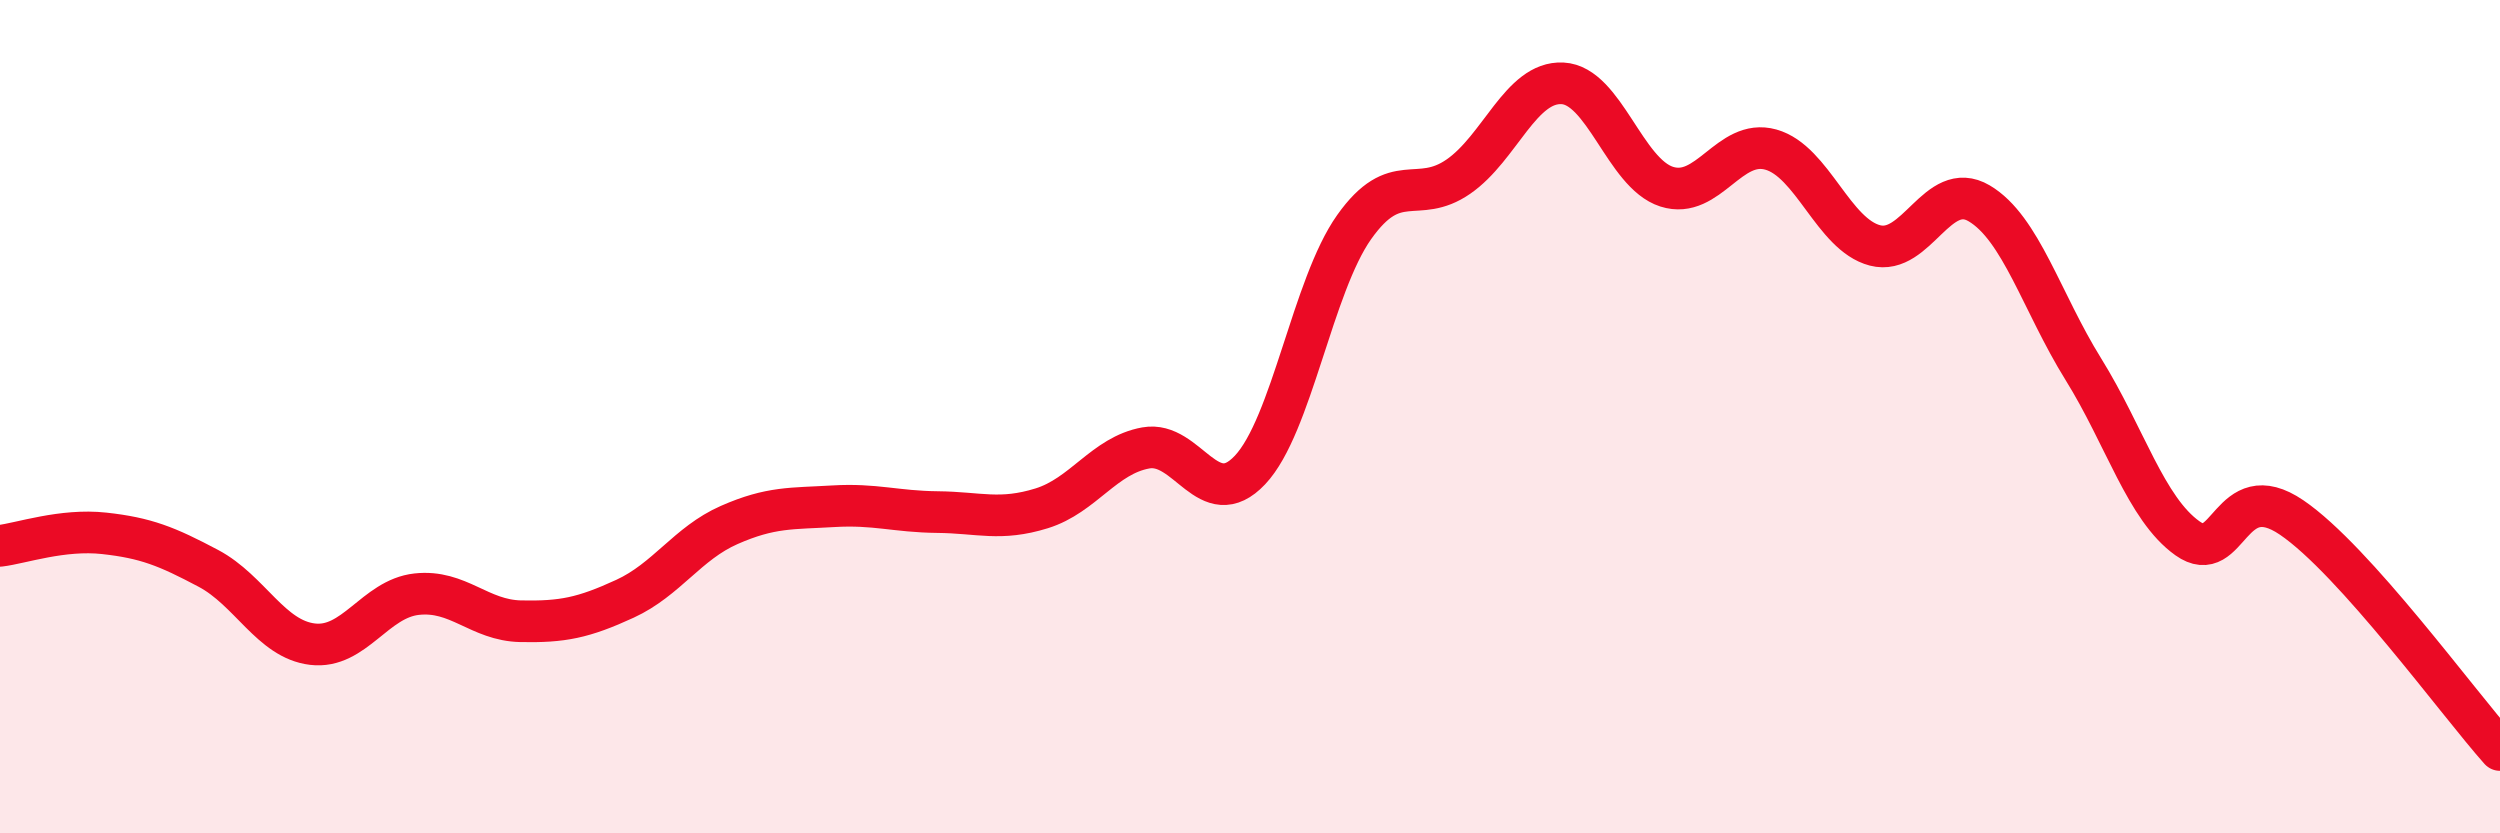 
    <svg width="60" height="20" viewBox="0 0 60 20" xmlns="http://www.w3.org/2000/svg">
      <path
        d="M 0,13.1 C 0.5,13.04 1.5,12.69 2.5,12.8 C 3.5,12.91 4,13.11 5,13.64 C 6,14.17 6.5,15.34 7.5,15.46 C 8.5,15.58 9,14.37 10,14.26 C 11,14.15 11.5,14.89 12.5,14.91 C 13.5,14.93 14,14.83 15,14.37 C 16,13.91 16.5,13.04 17.5,12.6 C 18.5,12.16 19,12.21 20,12.15 C 21,12.09 21.5,12.28 22.5,12.29 C 23.5,12.3 24,12.51 25,12.2 C 26,11.89 26.5,10.93 27.5,10.75 C 28.5,10.57 29,12.34 30,11.28 C 31,10.22 31.5,6.86 32.5,5.45 C 33.5,4.04 34,4.93 35,4.24 C 36,3.55 36.5,1.95 37.5,2 C 38.5,2.05 39,4.16 40,4.48 C 41,4.8 41.5,3.31 42.5,3.59 C 43.5,3.87 44,5.63 45,5.89 C 46,6.15 46.5,4.29 47.5,4.88 C 48.5,5.47 49,7.25 50,8.86 C 51,10.47 51.5,12.21 52.5,12.92 C 53.5,13.63 53.5,11.4 55,12.42 C 56.5,13.44 59,16.88 60,18L60 20L0 20Z"
        fill="#EB0A25"
        opacity="0.1"
        stroke-linecap="round"
        stroke-linejoin="round"
      />
      <path
        d="M 0,13.1 C 0.5,13.04 1.5,12.69 2.5,12.8 C 3.5,12.91 4,13.11 5,13.64 C 6,14.17 6.5,15.34 7.5,15.46 C 8.5,15.58 9,14.37 10,14.26 C 11,14.15 11.5,14.89 12.5,14.91 C 13.5,14.93 14,14.83 15,14.37 C 16,13.91 16.5,13.04 17.5,12.6 C 18.5,12.16 19,12.21 20,12.15 C 21,12.09 21.5,12.28 22.5,12.29 C 23.5,12.3 24,12.51 25,12.2 C 26,11.89 26.5,10.93 27.5,10.75 C 28.5,10.57 29,12.34 30,11.28 C 31,10.22 31.5,6.86 32.5,5.45 C 33.5,4.04 34,4.93 35,4.24 C 36,3.55 36.5,1.95 37.5,2 C 38.5,2.05 39,4.16 40,4.48 C 41,4.8 41.5,3.31 42.5,3.59 C 43.5,3.87 44,5.63 45,5.89 C 46,6.15 46.5,4.29 47.5,4.88 C 48.5,5.47 49,7.25 50,8.86 C 51,10.47 51.5,12.21 52.5,12.92 C 53.5,13.63 53.5,11.4 55,12.42 C 56.5,13.44 59,16.88 60,18"
        stroke="#EB0A25"
        stroke-width="1"
        fill="none"
        stroke-linecap="round"
        stroke-linejoin="round"
      />
    </svg>
  
